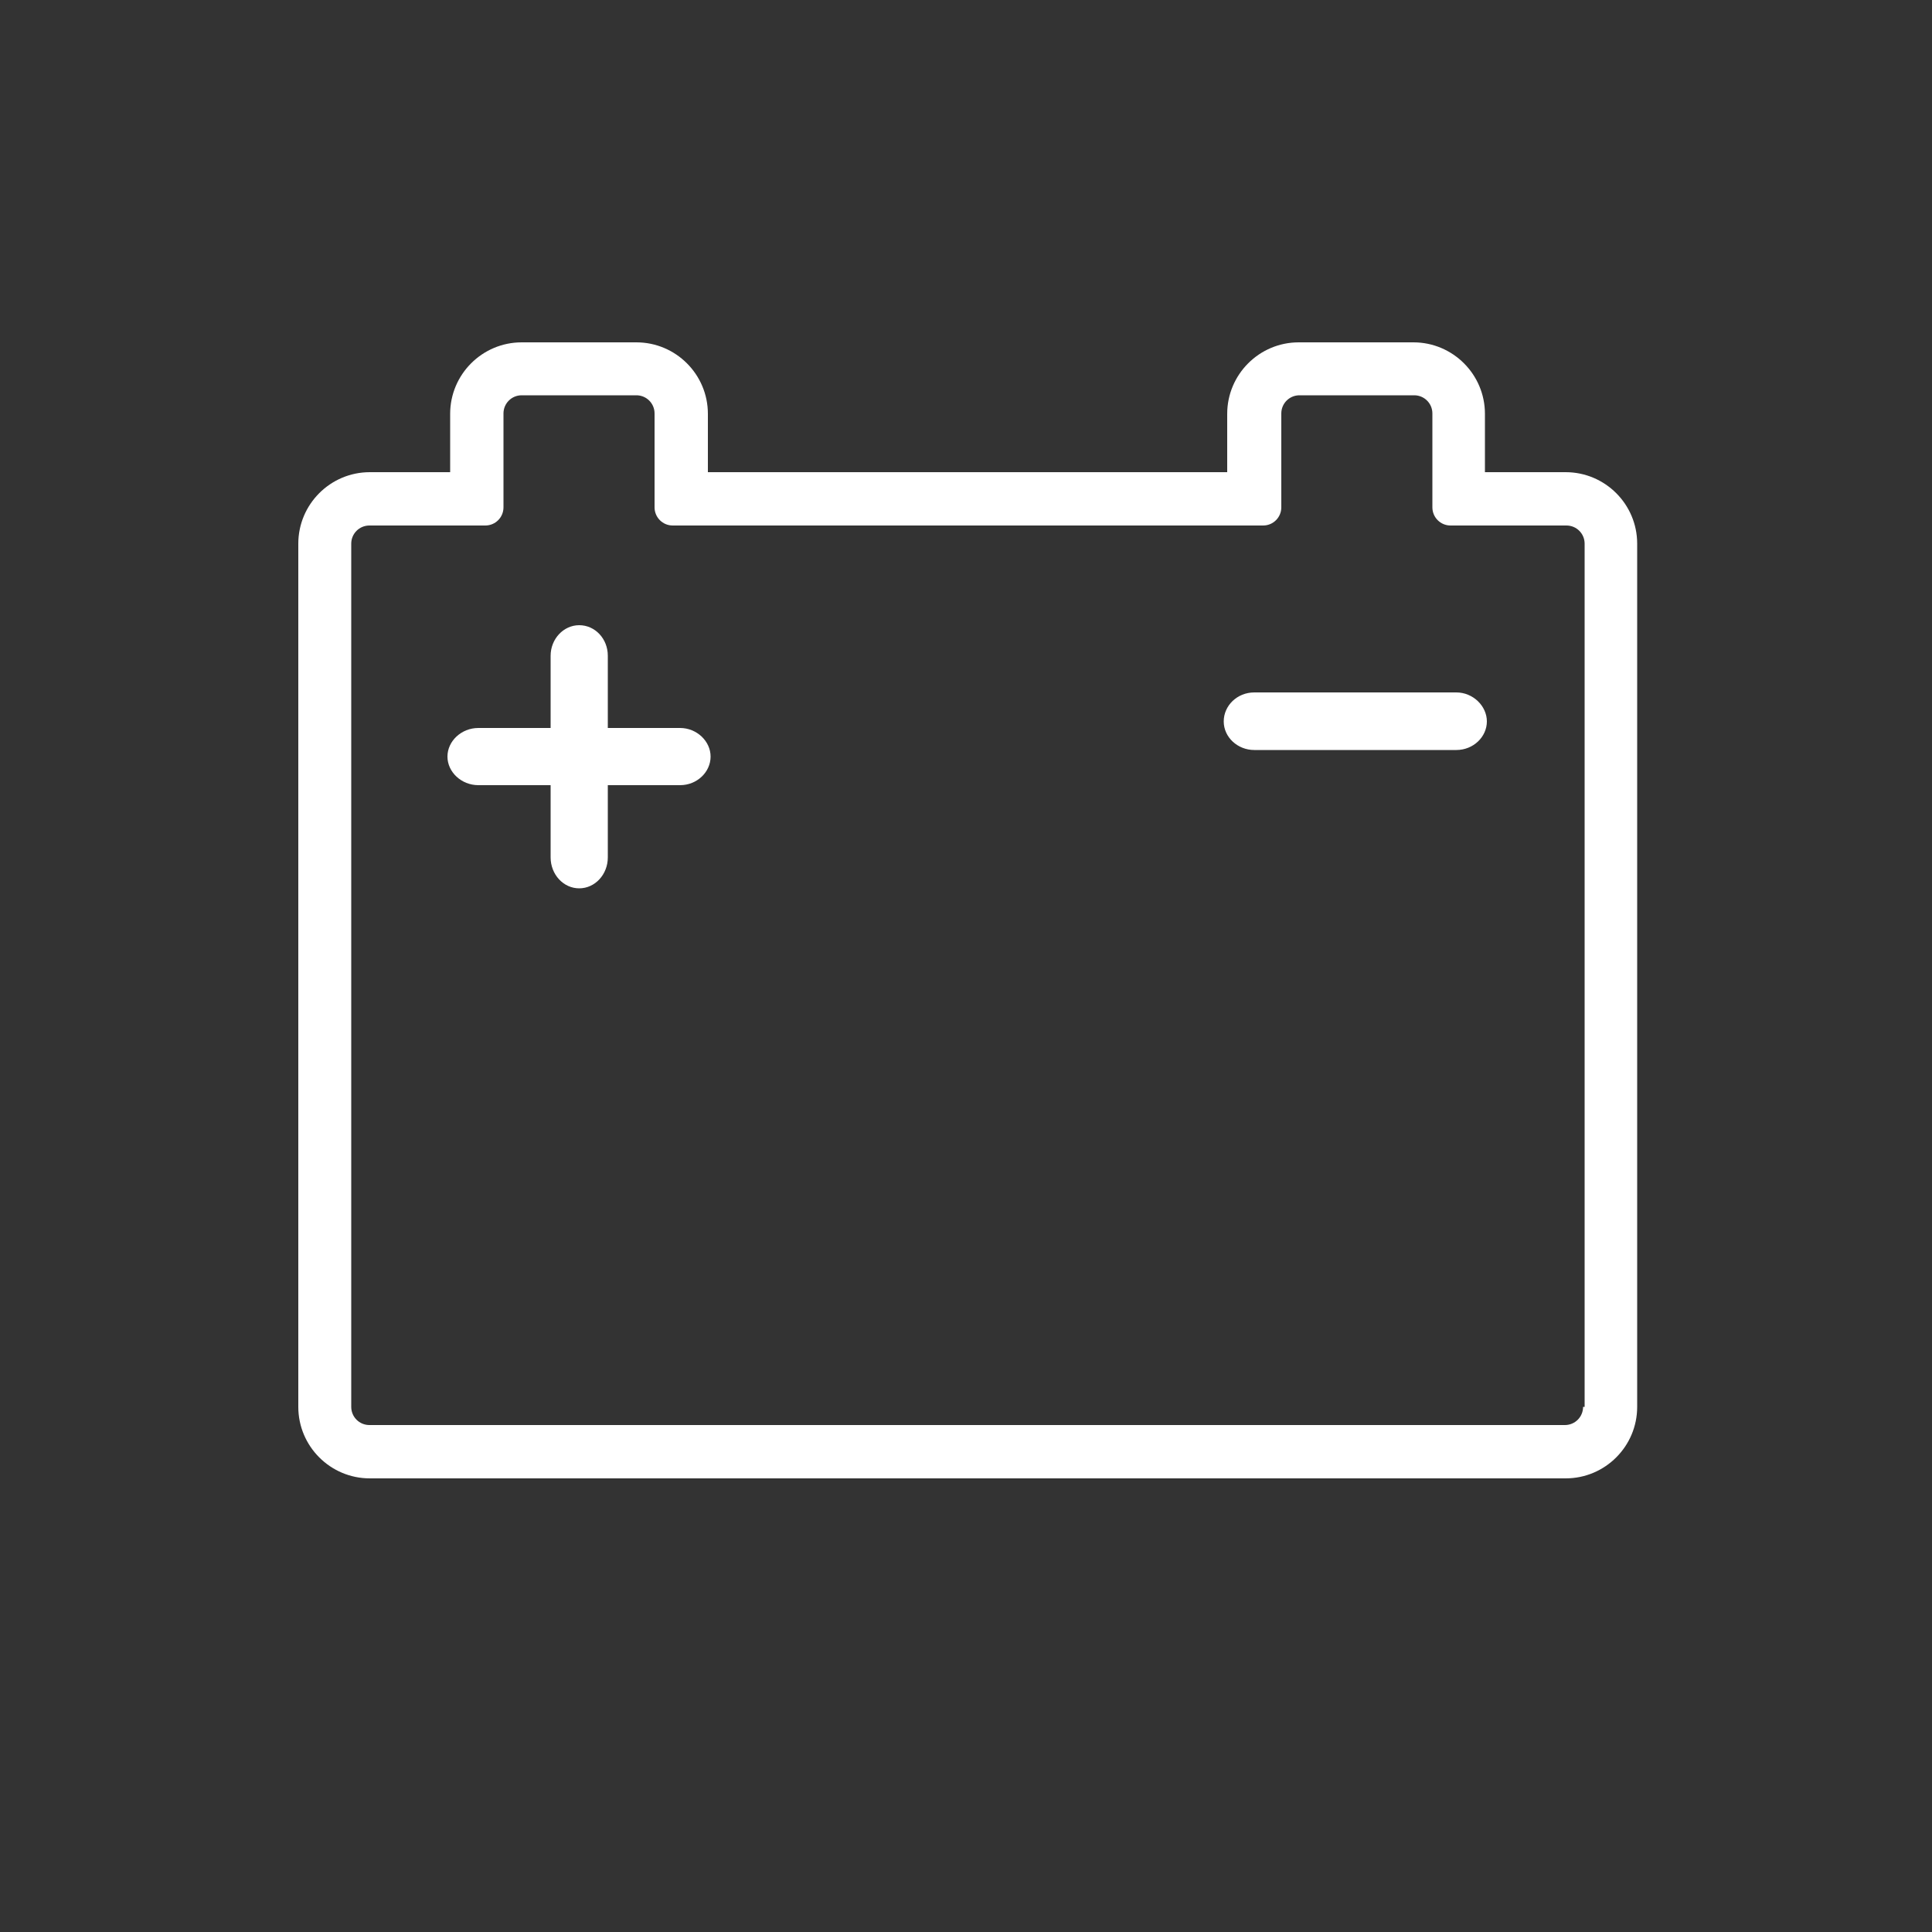 <?xml version="1.0" encoding="UTF-8"?>
<svg id="Layer_1" xmlns="http://www.w3.org/2000/svg" version="1.1" viewBox="0 0 500 500">
  <rect x="0" y="0" width="500" height="500" fill="#333333" stroke="none"/>
  <!-- Generator: Adobe Illustrator 29.2.0, SVG Export Plug-In . SVG Version: 2.1.0 Build 108)  -->
  <defs>
    <style>
      .st0 {
        fill: #fff;
      }
    </style>
  </defs>
  <path class="st0" d="M176,188.4h-18.7v-18.7c0-4.4-3.3-7.9-7.4-7.9s-7.4,3.6-7.4,7.9v18.7h-18.7c-4.4,0-8,3.4-8,7.4s3.6,7.4,8,7.4h18.7v18.7c0,4.4,3.3,8,7.4,8s7.4-3.6,7.4-8v-18.7h18.7c4.4,0,7.9-3.4,7.9-7.4s-3.6-7.4-7.9-7.4Z"/>
  <path class="st0" d="M376.9,179.2h-52.3c-4.4,0-7.9,3.4-7.9,7.5s3.6,7.4,7.9,7.4h52.3c4.4,0,7.9-3.4,7.9-7.4s-3.6-7.5-7.9-7.5Z"/>
  <path class="st0" d="M405.1,122.2h-20.8v-15.1c0-10.2-8.3-18.5-18.5-18.5h-29.7c-10.2,0-18.5,8.3-18.5,18.5v15.1h-134.4v-15.1c0-10.2-8.3-18.5-18.5-18.5h-29.7c-10.2,0-18.5,8.3-18.5,18.5v15.1h-20.8c-10.2,0-18.5,8.3-18.5,18.5v223.4c0,10.2,8.3,18.5,18.5,18.5h309.5c10.2,0,18.5-8.3,18.5-18.5v-223.4c0-10.2-8.3-18.5-18.5-18.5ZM409.7,364.1c0,2.6-2.1,4.7-4.7,4.7H95.6c-2.6,0-4.7-2.1-4.7-4.7v-223.4c0-2.6,2.1-4.7,4.7-4.7h30c2.6,0,4.7-2.1,4.7-4.7v-24.3c0-2.6,2.1-4.7,4.7-4.7h29.7c2.6,0,4.7,2.1,4.7,4.7v24.3c0,2.6,2.1,4.7,4.7,4.7h152.8c2.6,0,4.7-2.1,4.7-4.7v-24.3c0-2.6,2.1-4.7,4.7-4.7h29.7c2.6,0,4.7,2.1,4.7,4.7v24.3c0,2.6,2.1,4.7,4.7,4.7h30c2.6,0,4.7,2.1,4.7,4.7v223.4Z"/>
</svg>